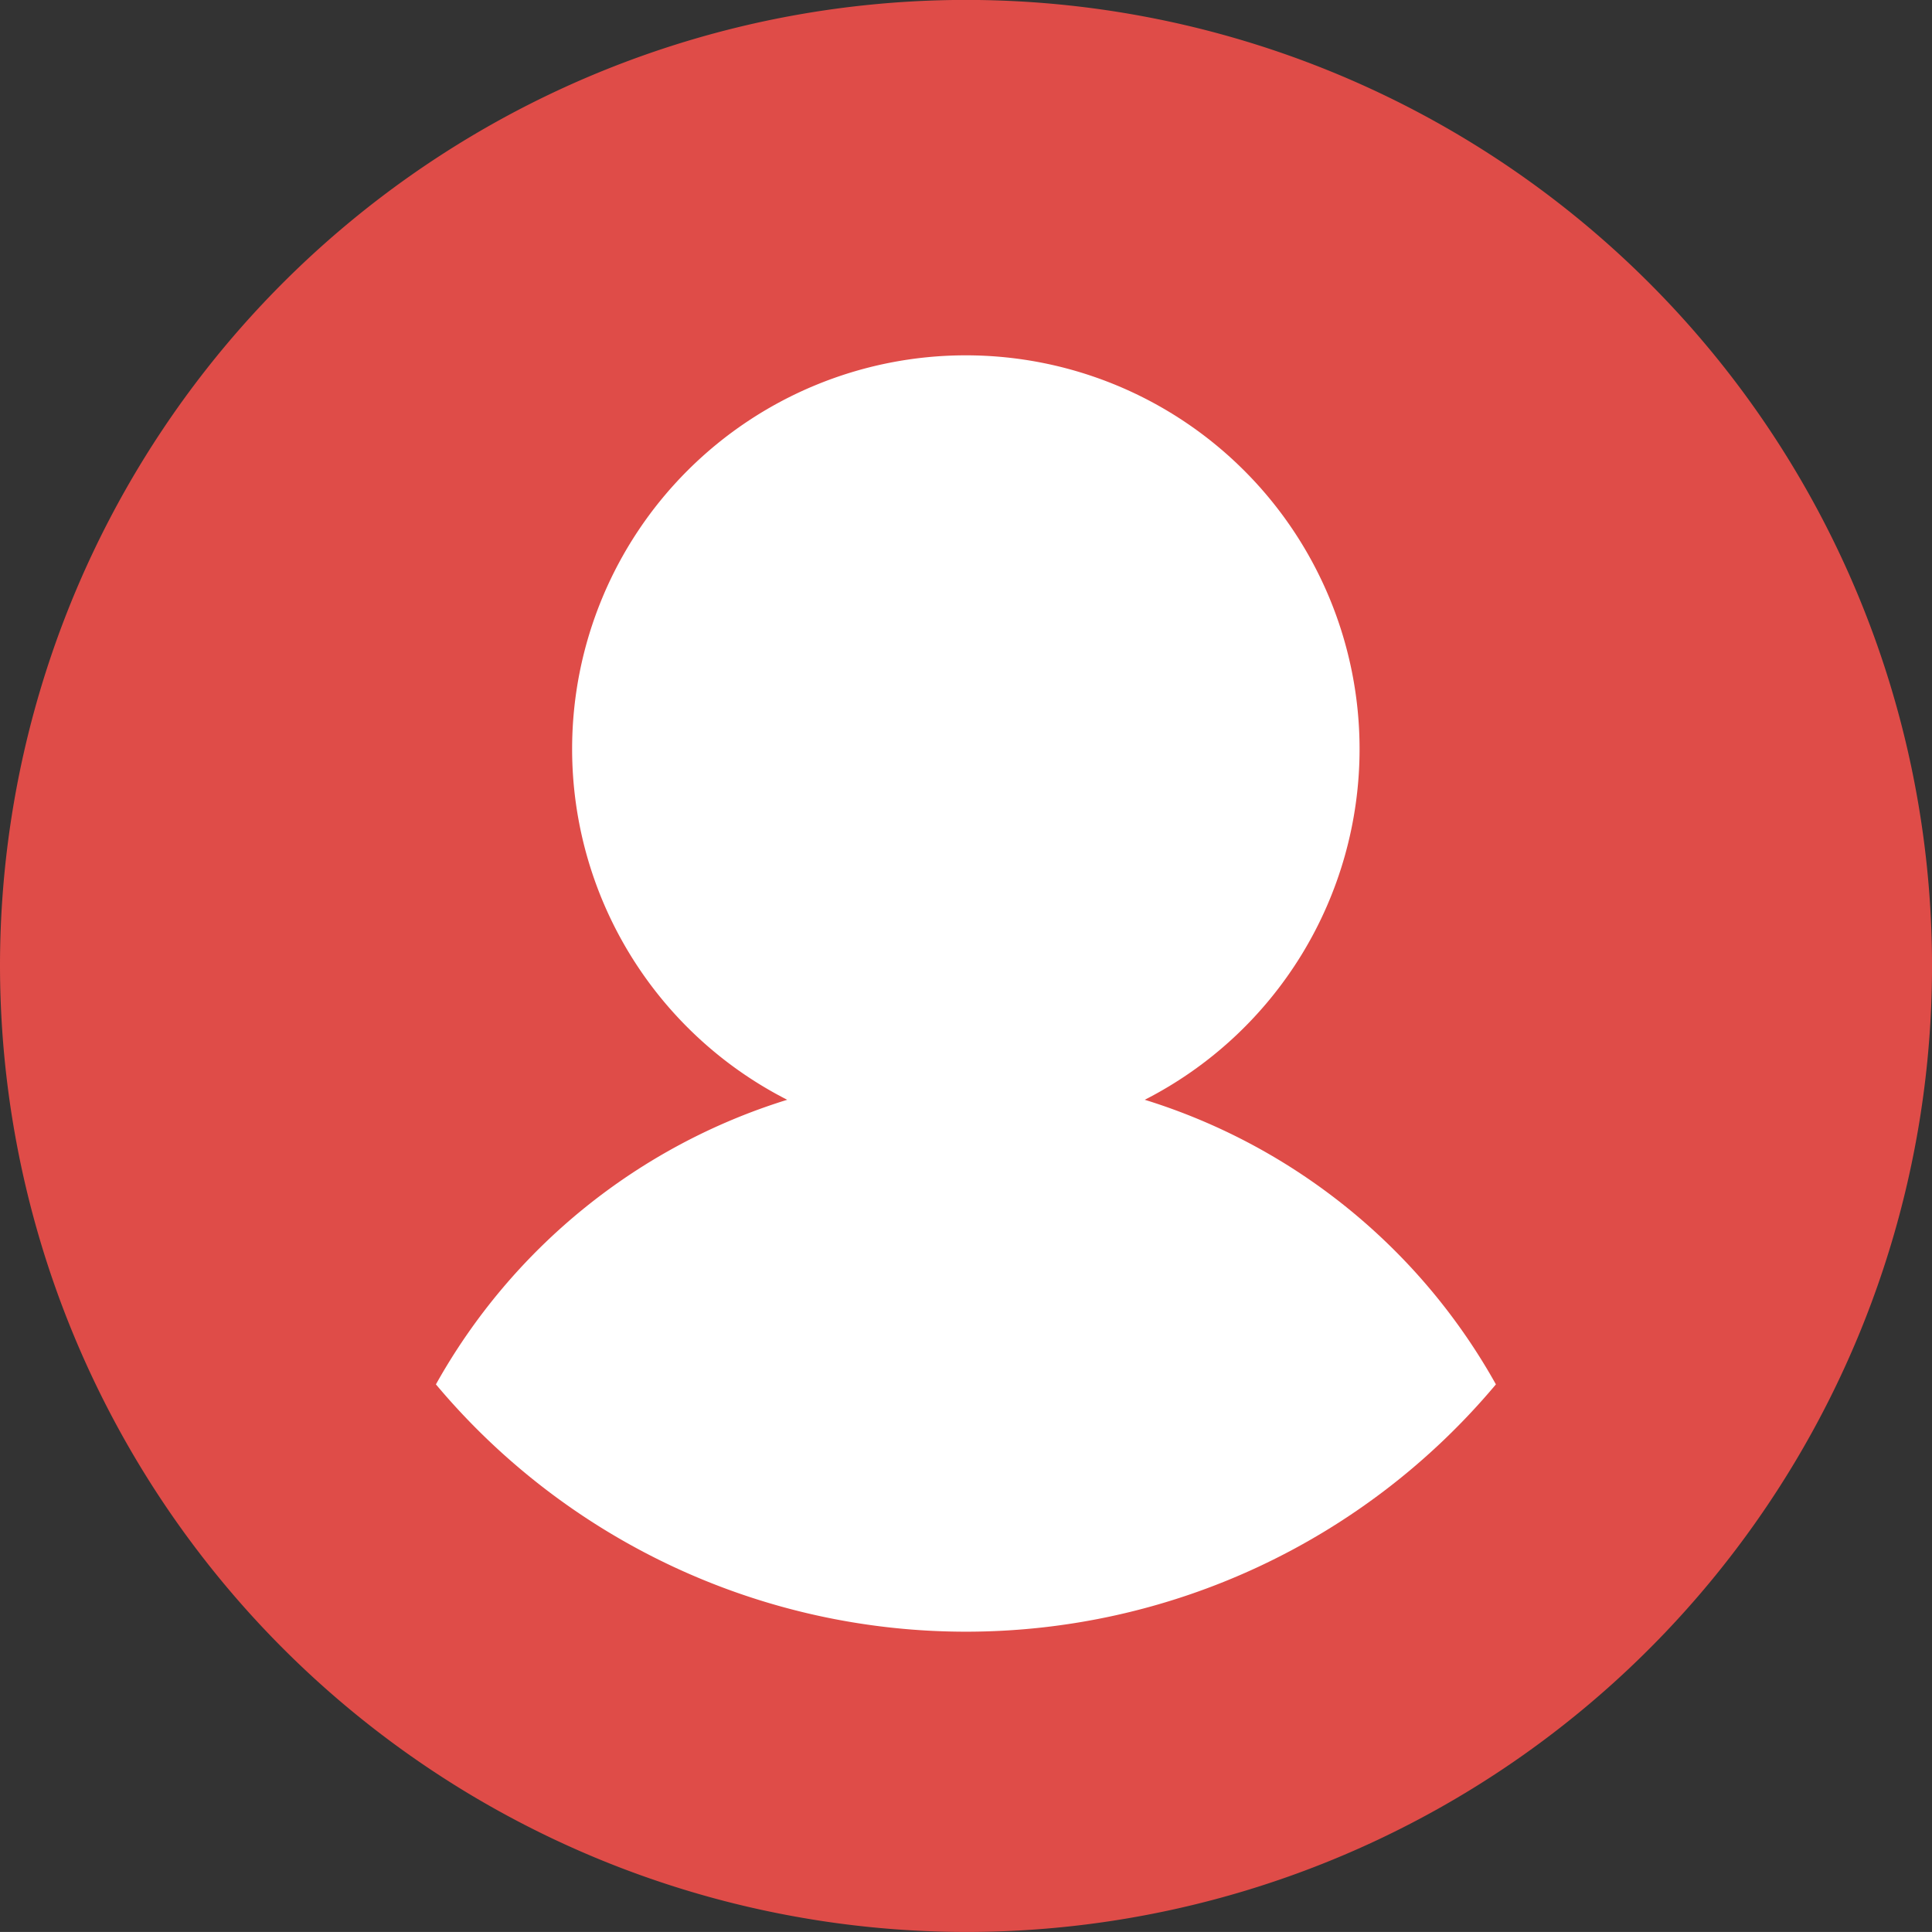 <svg id="Group_120" data-name="Group 120" xmlns="http://www.w3.org/2000/svg" xmlns:xlink="http://www.w3.org/1999/xlink" width="55.449" height="55.448" viewBox="0 0 55.449 55.448">
  <rect x="0" y="0" width="55.449" height="55.448" fill="#333333" stroke="none"/>
  <defs>
    <clipPath id="clip-path">
      <path id="Path_390" data-name="Path 390" d="M0,20.014H55.449V-35.434H0Z" transform="translate(0 35.434)" fill="#df4c48"/>
    </clipPath>
  </defs>
  <g id="Group_119" data-name="Group 119" transform="translate(0 0)" clip-path="url(#clip-path)">
    <g id="Group_117" data-name="Group 117">
      <path id="Path_388" data-name="Path 388" d="M0,10.007A27.725,27.725,0,1,1,27.724,37.731,27.756,27.756,0,0,1,0,10.007" transform="translate(0 17.717)" fill="#df4c48"/>
    </g>
    <g id="Group_118" data-name="Group 118" transform="translate(12.511 10.201)">
      <path id="Path_389" data-name="Path 389" d="M5.491,13.221A19.843,19.843,0,0,0,20.7,6.123,17.458,17.458,0,0,0,10.622-2.045a11.3,11.3,0,0,0,6.165-10.066,11.3,11.3,0,0,0-11.3-11.3,11.3,11.3,0,0,0-11.3,11.3A11.3,11.3,0,0,0,.36-2.045,17.466,17.466,0,0,0-9.722,6.123,19.849,19.849,0,0,0,5.491,13.221Z" transform="translate(9.722 23.408)" fill="#fff"/>
    </g>
  </g>
</svg>